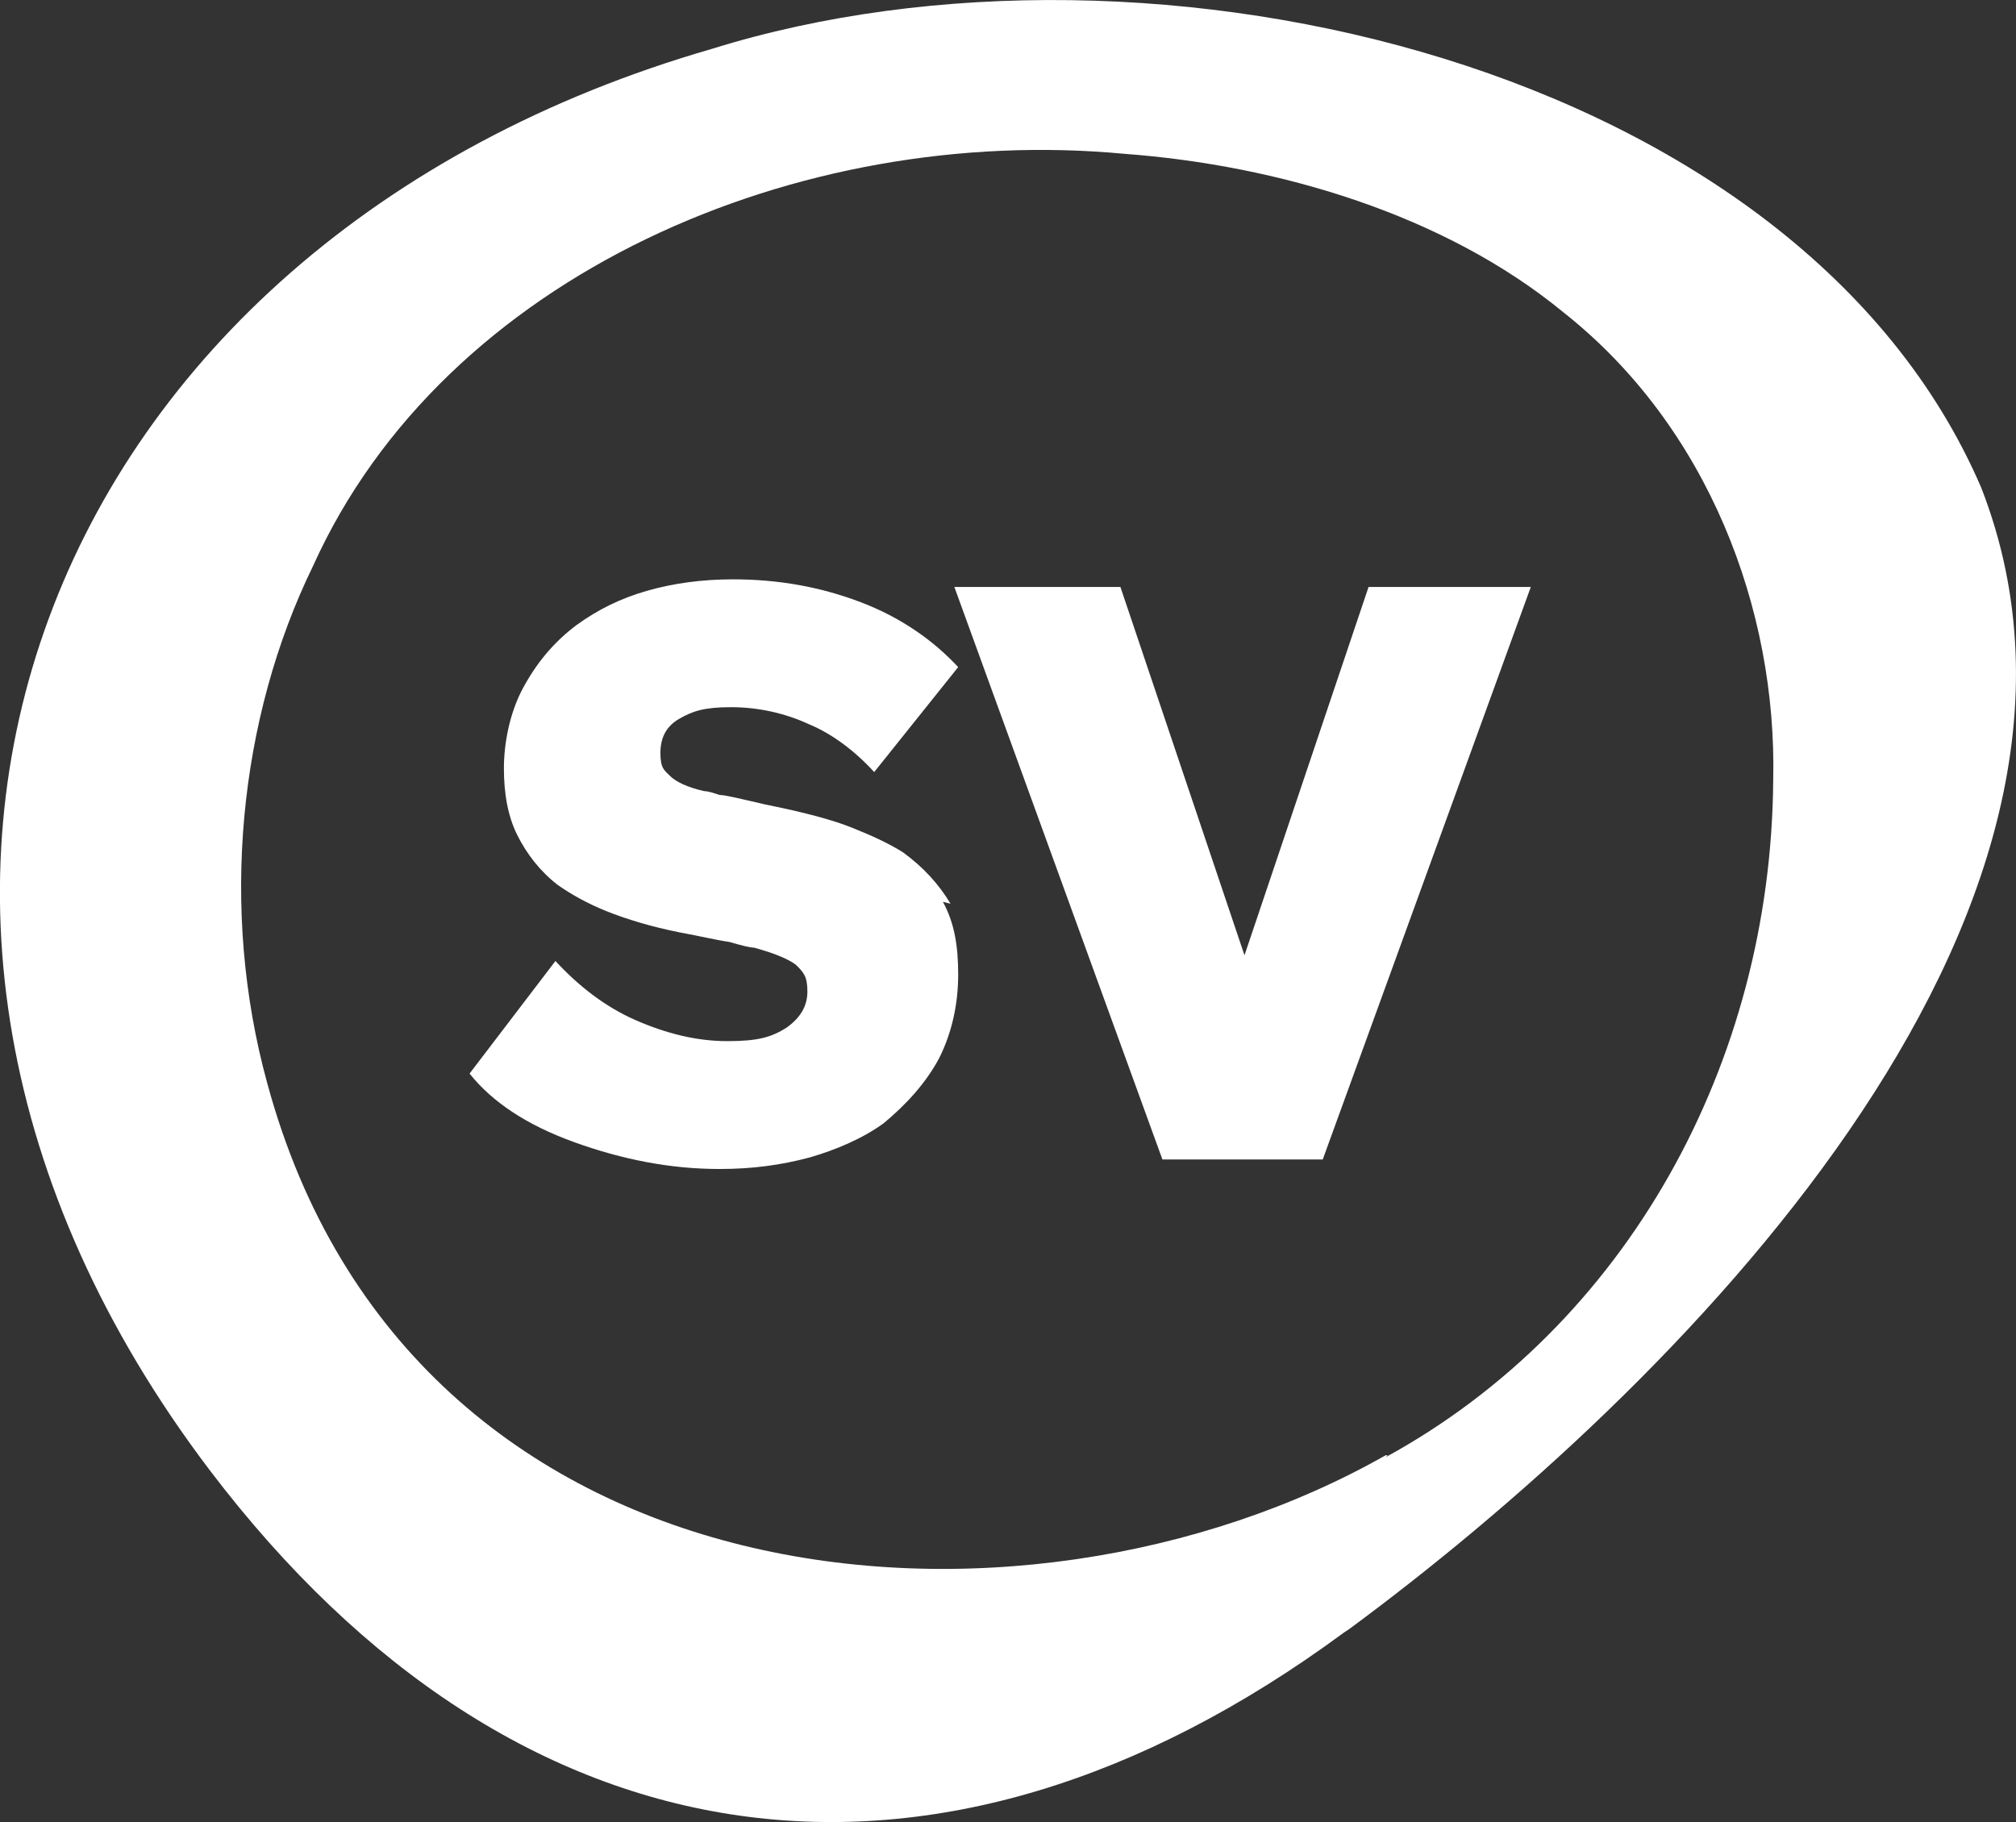 <svg xmlns="http://www.w3.org/2000/svg" id="Calque_2" data-name="Calque 2" viewBox="0 0 105.62 95.48"><rect x="0" y="0" width="105.62" height="95.48" fill="#333333" stroke="none"/><defs><style>      .cls-1 {        fill: #fff;      }    </style></defs><g id="Logo"><path class="cls-1" d="M103.8,25.56C94.3,3.46,60.4-4.64,37.3,2.56,2.3,12.66-11.6,47.26,11,77.06c16.1,21.2,38.1,24.2,59.4,8.5l.3-.2c16.8-12.4,41.9-37.2,33.1-59.8h0ZM72.7,76.26h-.1c-19.2,10.9-51.1,8.2-58.6-19.5-2.5-9.1-1.5-19.1,2.4-27.1,6.9-15.3,25.5-23.2,42.5-21.6,8.1.6,16.8,3.2,23,8.3,7.6,6,11.2,15.6,11,24.5-.1,14.9-7.7,28.6-20.3,35.5l.1-.1ZM49.4,47.26c.6,1.1.8,2.3.8,3.8s-.3,3-1,4.4c-.7,1.3-1.7,2.4-2.9,3.4-1.1.8-2.5,1.4-3.9,1.8-1.5.4-3,.6-4.7.6-2.6,0-5.1-.5-7.6-1.4s-4.3-2.1-5.5-3.6l4.5-5.9c1.2,1.3,2.6,2.4,4.2,3.1s3.2,1.1,4.8,1.1,2.3-.2,3.1-.7c.7-.5,1.1-1.1,1.1-1.9s-.2-1-.6-1.4c-.4-.3-1.1-.6-2.2-.9-.2,0-.6-.1-1.3-.3-.7-.1-1.5-.3-2.6-.5-1.5-.3-2.8-.7-3.8-1.1s-1.9-.9-2.6-1.4c-.9-.7-1.6-1.6-2.1-2.6s-.7-2.2-.7-3.5.3-2.9,1-4.2,1.6-2.4,2.8-3.3c1.1-.8,2.3-1.4,3.7-1.8s2.9-.6,4.5-.6c2.4,0,4.6.4,6.7,1.2s3.8,2,5.1,3.4l-4.4,5.5c-1-1.1-2.2-2-3.4-2.5-1.3-.6-2.7-.9-4.1-.9s-2,.2-2.7.6-1,1-1,1.8.2.9.5,1.2c.3.3.9.6,1.8.8.2,0,.5.1.8.2.3,0,1.1.2,2.4.5,2,.4,3.5.8,4.5,1.2,1,.4,1.9.8,2.7,1.3,1.1.8,1.9,1.7,2.5,2.7l-.4-.1ZM71.8,30.76h8.4l-10.9,30h-8.4l-10.9-30h8.7l6.5,19.3,6.5-19.3h.1Z"></path></g></svg>